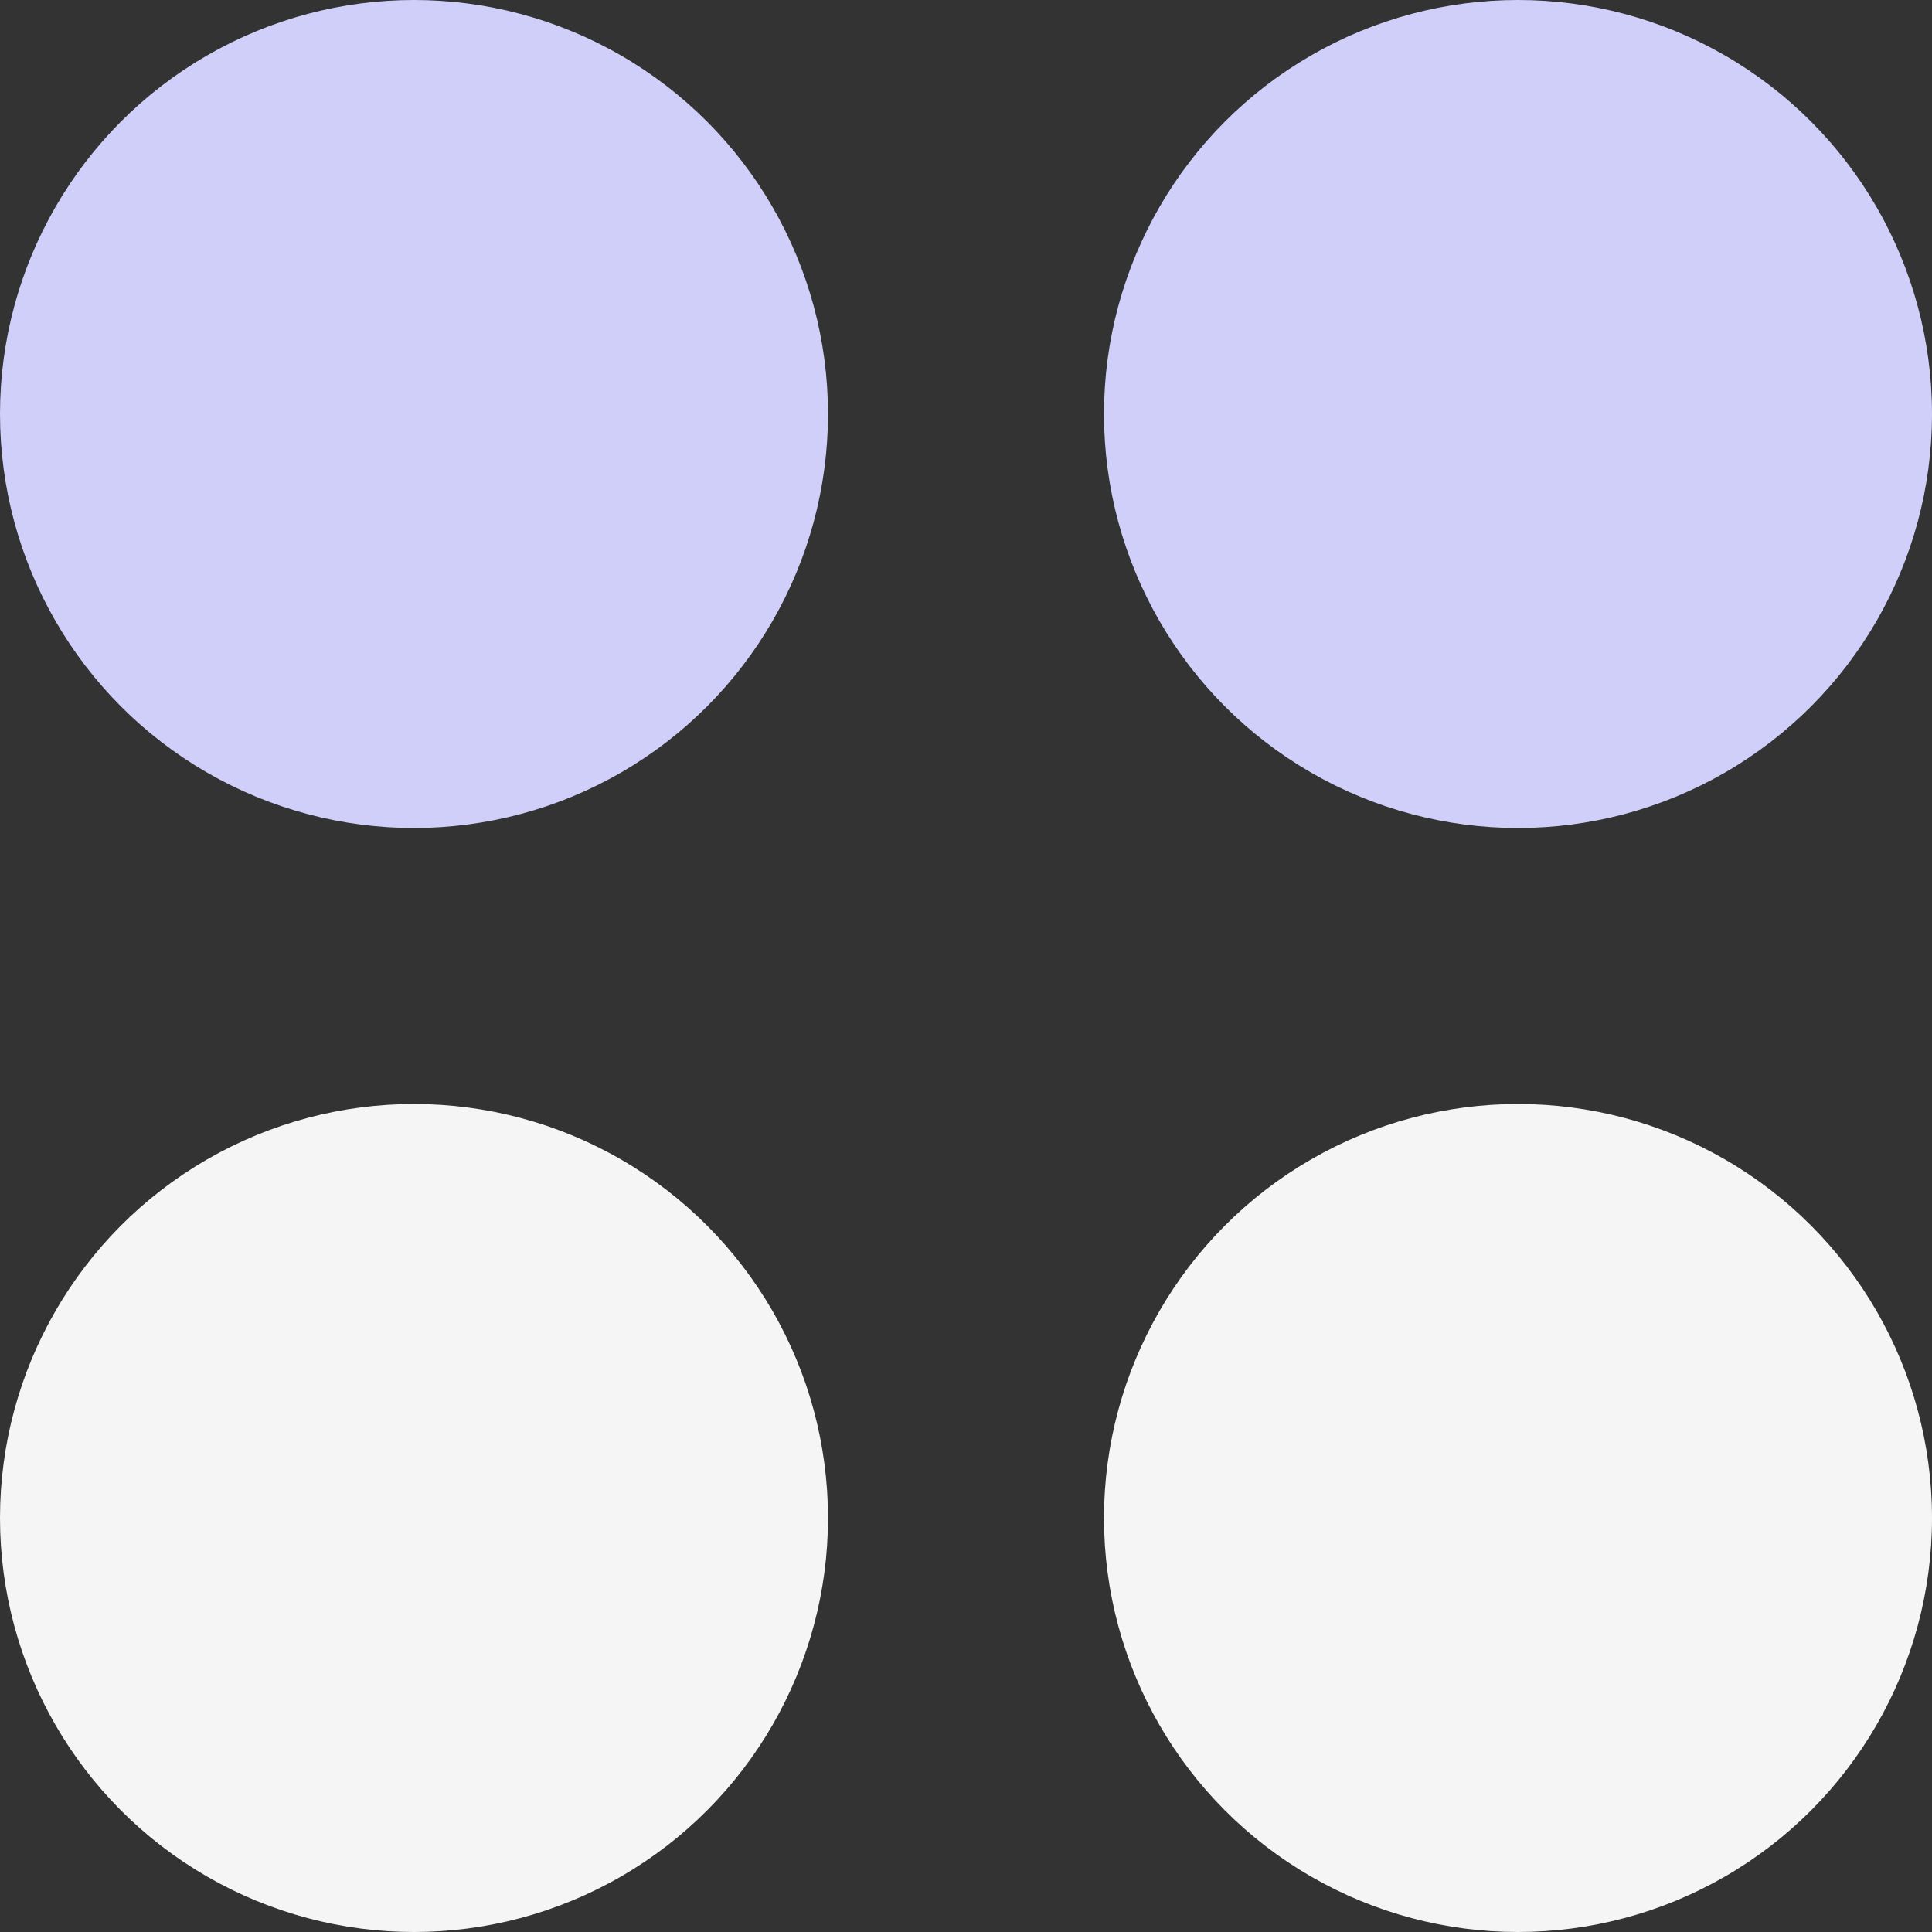 <svg xmlns="http://www.w3.org/2000/svg" width="28" height="28" viewBox="0 0 28 28" fill="none"><rect x="0" y="0" width="28" height="28" fill="#333333" stroke="none"/><circle cx="6" cy="6" r="6" fill="#D0CFF9"></circle><circle cx="22" cy="6" r="6" fill="#D0CFF9"></circle><circle cx="6" cy="22" r="6" fill="#F5F5F5"></circle><circle cx="22" cy="22" r="6" fill="#F5F5F5"></circle></svg>